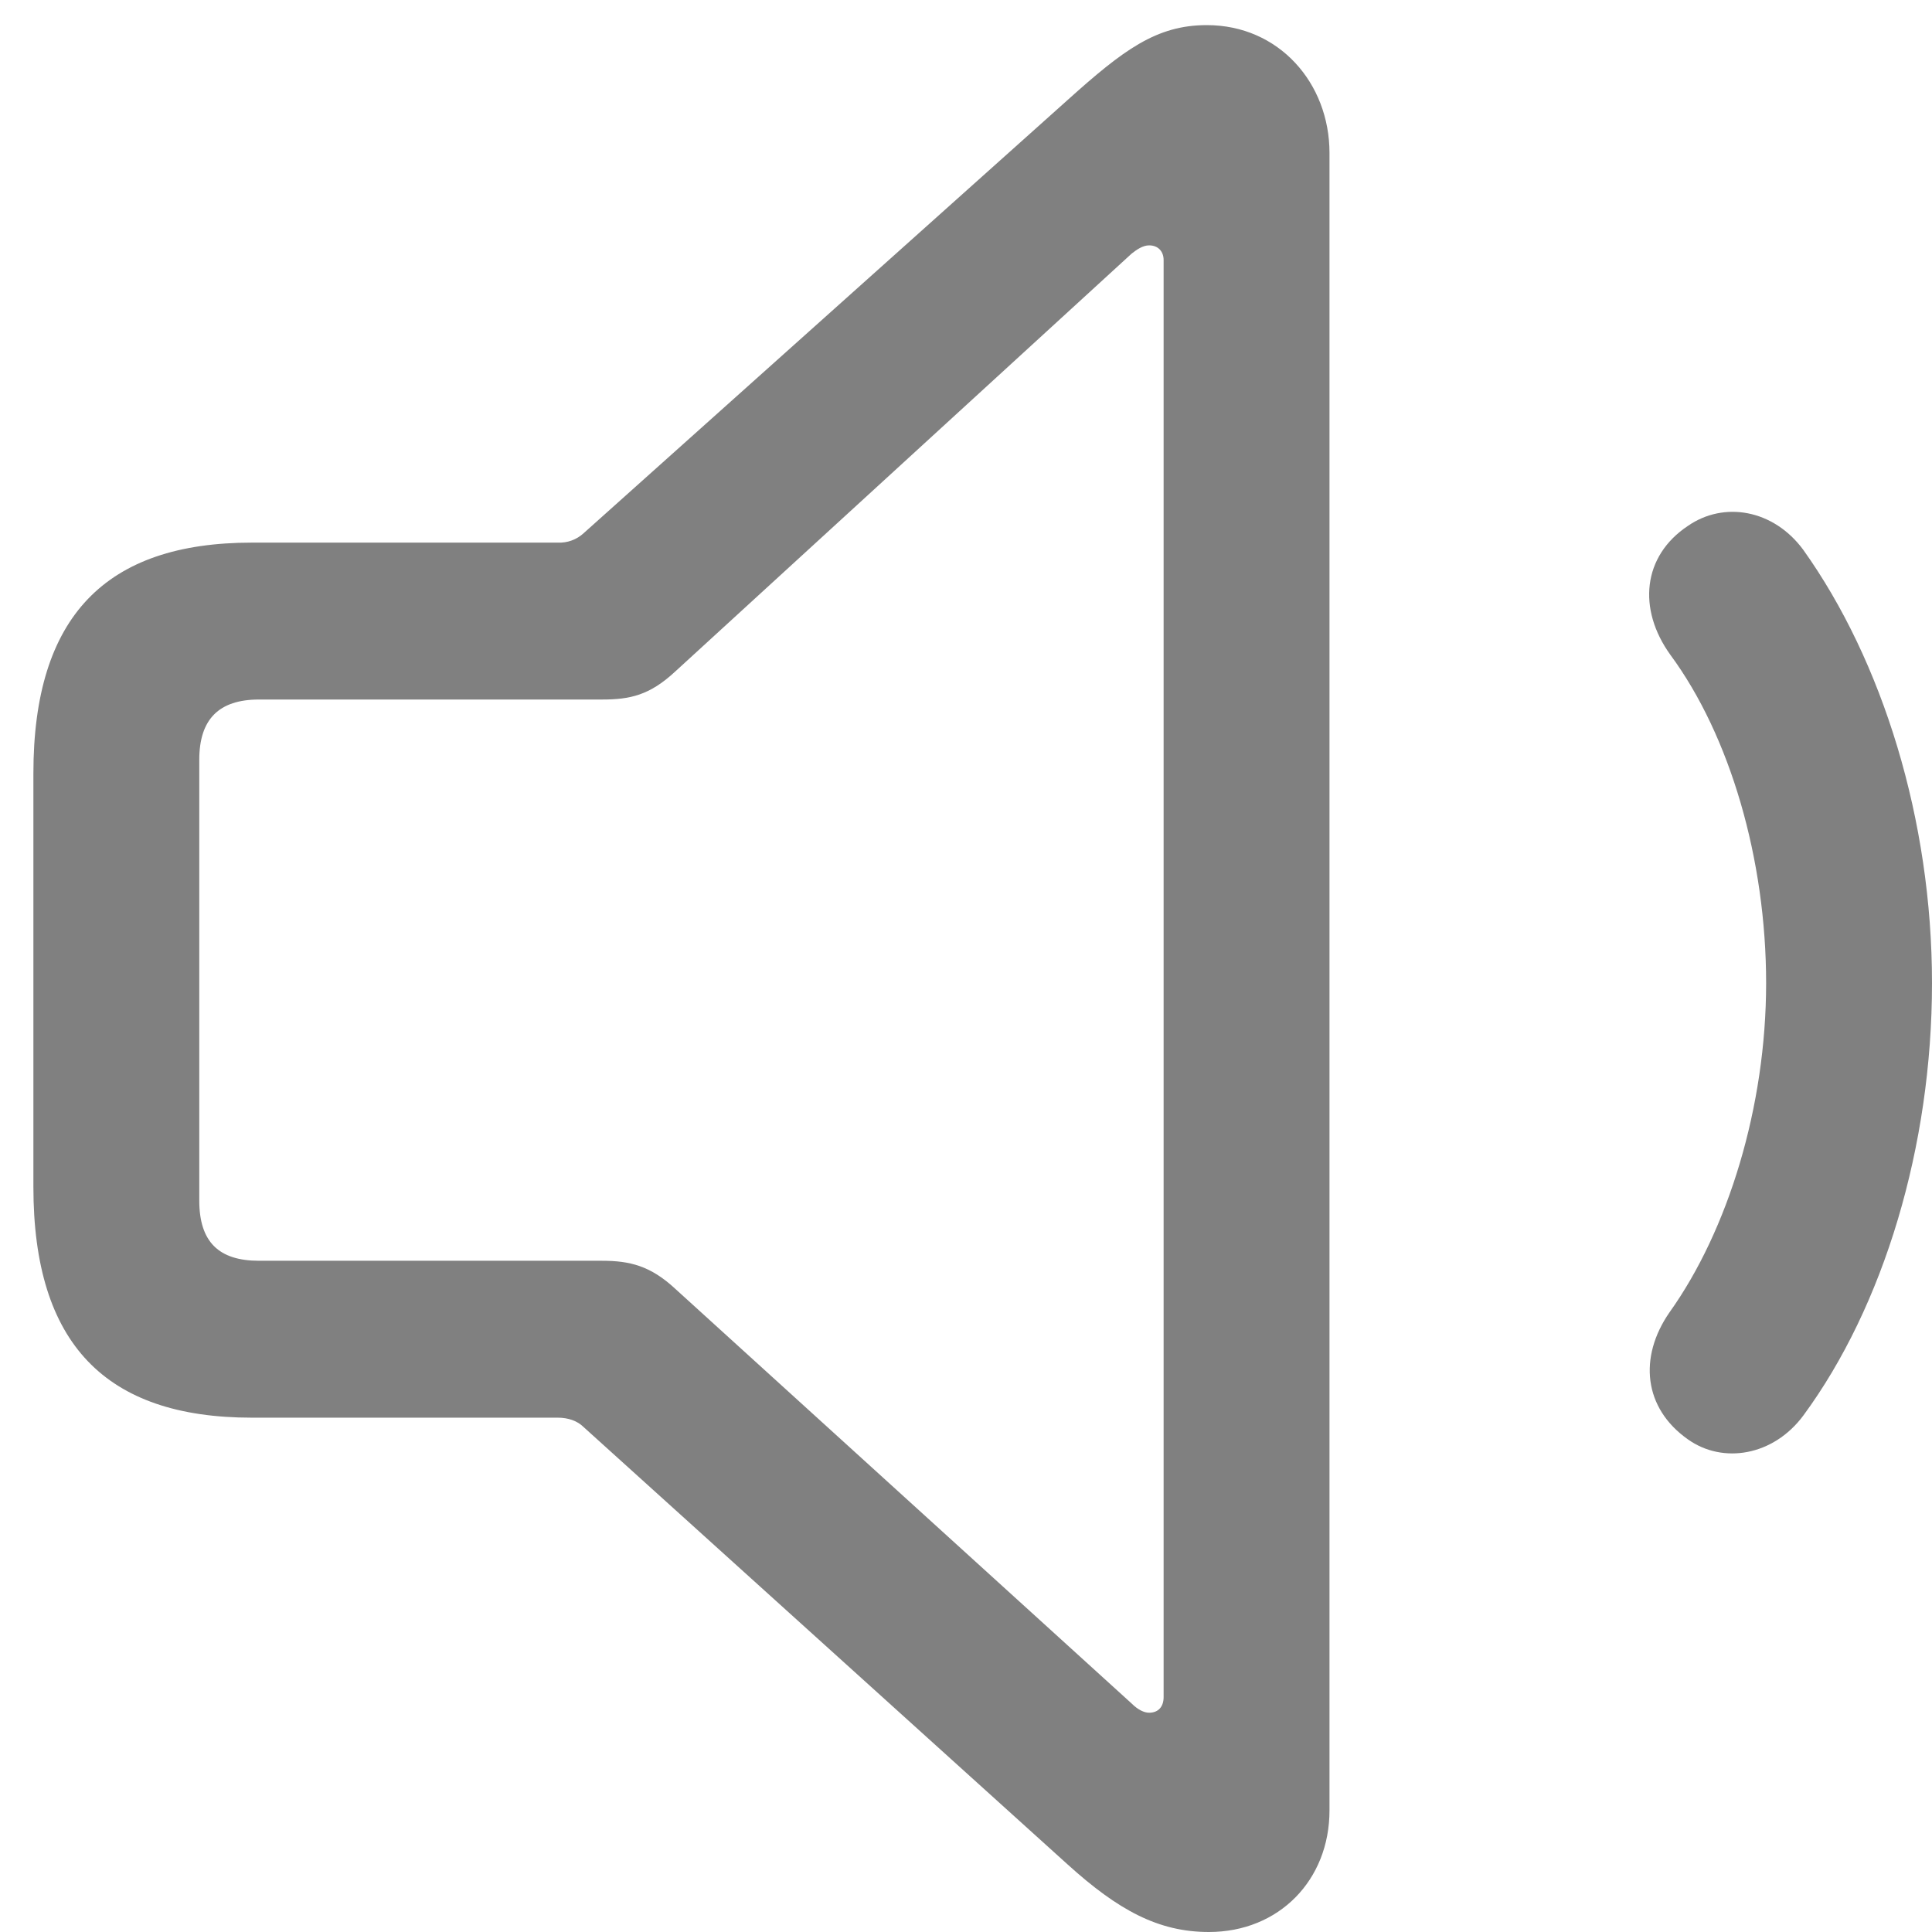 <svg xmlns="http://www.w3.org/2000/svg" width="14" height="14" viewBox="0 0 14 14" fill="none">
                                                                        <path d="M8.76 14C9.268 14 9.634 13.624 9.634 13.119V1.108C9.634 0.603 9.268 0.182 8.745 0.182C8.379 0.182 8.14 0.362 7.737 0.724L4.229 3.864C4.178 3.911 4.111 3.935 4.042 3.932H1.825C0.765 3.932 0.242 4.467 0.242 5.604V8.601C0.242 9.738 0.765 10.273 1.825 10.273H4.042C4.117 10.273 4.184 10.296 4.229 10.341L7.737 13.511C8.103 13.842 8.394 14 8.76 14ZM8.327 12.411C8.29 12.411 8.245 12.389 8.2 12.344L4.893 9.339C4.714 9.173 4.565 9.136 4.363 9.136H1.877C1.586 9.136 1.444 9 1.444 8.699V5.506C1.444 5.212 1.586 5.069 1.877 5.069H4.363C4.564 5.069 4.707 5.039 4.893 4.866L8.2 1.838C8.238 1.808 8.282 1.778 8.327 1.778C8.394 1.778 8.432 1.824 8.432 1.884V12.298C8.432 12.366 8.395 12.411 8.327 12.411ZM12.231 10.43C12.485 10.611 12.851 10.55 13.068 10.257C13.65 9.466 14 8.307 14 7.124C14 5.942 13.642 4.79 13.067 3.984C12.851 3.691 12.492 3.63 12.231 3.811C11.903 4.029 11.865 4.413 12.104 4.745C12.537 5.332 12.798 6.228 12.798 7.124C12.798 8.02 12.522 8.916 12.097 9.511C11.873 9.835 11.91 10.204 12.231 10.43Z" fill="#808080" />
                                                                    </svg>